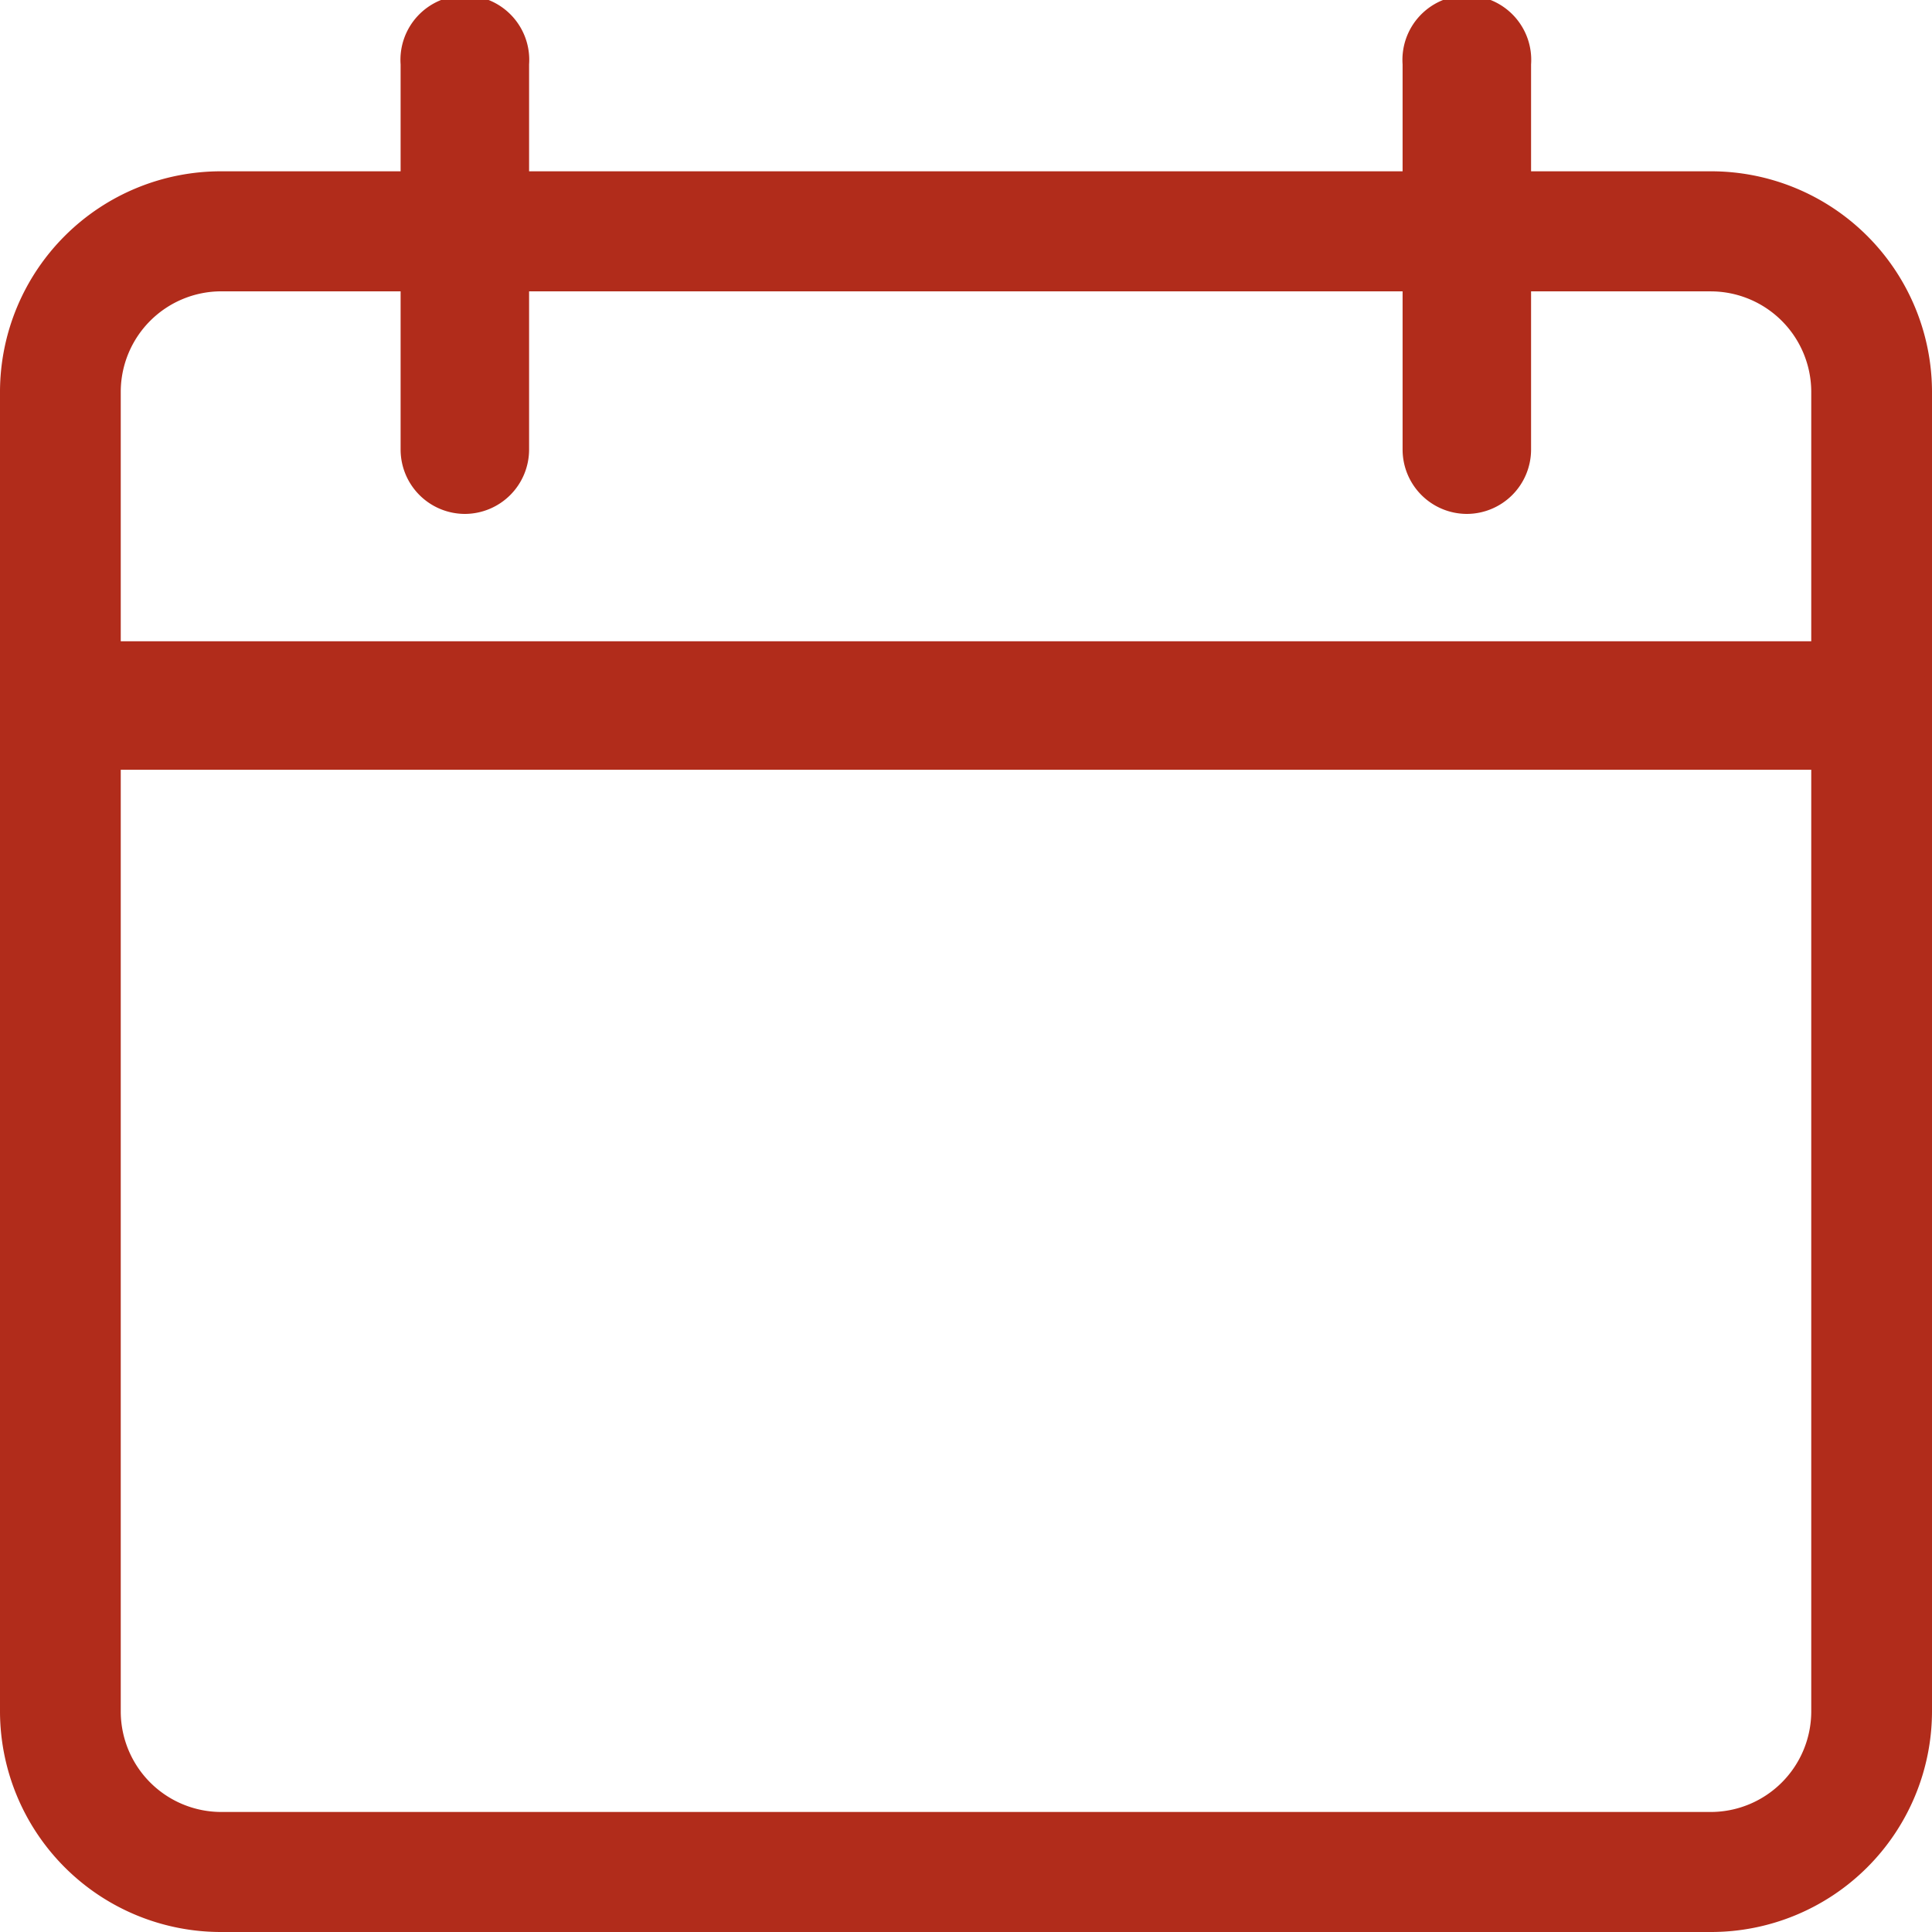 <svg xmlns="http://www.w3.org/2000/svg" id="calendar" width="48" height="48" viewBox="0 0 48 48"><path id="Trazado_26" data-name="Trazado 26" d="M42.5,86.412H5.5A5.489,5.489,0,0,1,0,80.944V48.136a5.488,5.488,0,0,1,5.5-5.468h37A5.488,5.488,0,0,1,48,48.136V80.944A5.489,5.489,0,0,1,42.5,86.412ZM5.5,45.65A2.5,2.5,0,0,0,3,48.136V80.944a2.5,2.5,0,0,0,2.5,2.486h37A2.5,2.5,0,0,0,45,80.944V48.136a2.5,2.5,0,0,0-2.5-2.485Zm0,0" transform="translate(0 -38.412)" fill="#b12c1b"></path><path id="Trazado_27" data-name="Trazado 27" d="M46.5,173.86H1.5a1.6,1.6,0,0,1,0-3.192h45a1.6,1.6,0,0,1,0,3.192Zm0,0" transform="translate(0 -154.736)" fill="#b12c1b"></path><path id="Trazado_28" data-name="Trazado 28" d="M108.264,12.768a1.6,1.6,0,0,1-1.6-1.6V1.6a1.6,1.6,0,1,1,3.192,0v9.576A1.6,1.6,0,0,1,108.264,12.768Zm0,0" transform="translate(-96.711)" fill="#b12c1b"></path><path id="Trazado_29" data-name="Trazado 29" d="M374.928,12.768a1.6,1.6,0,0,1-1.6-1.6V1.6a1.6,1.6,0,1,1,3.192,0v9.576A1.6,1.6,0,0,1,374.928,12.768Zm0,0" transform="translate(-338.481)" fill="#b12c1b"></path></svg>